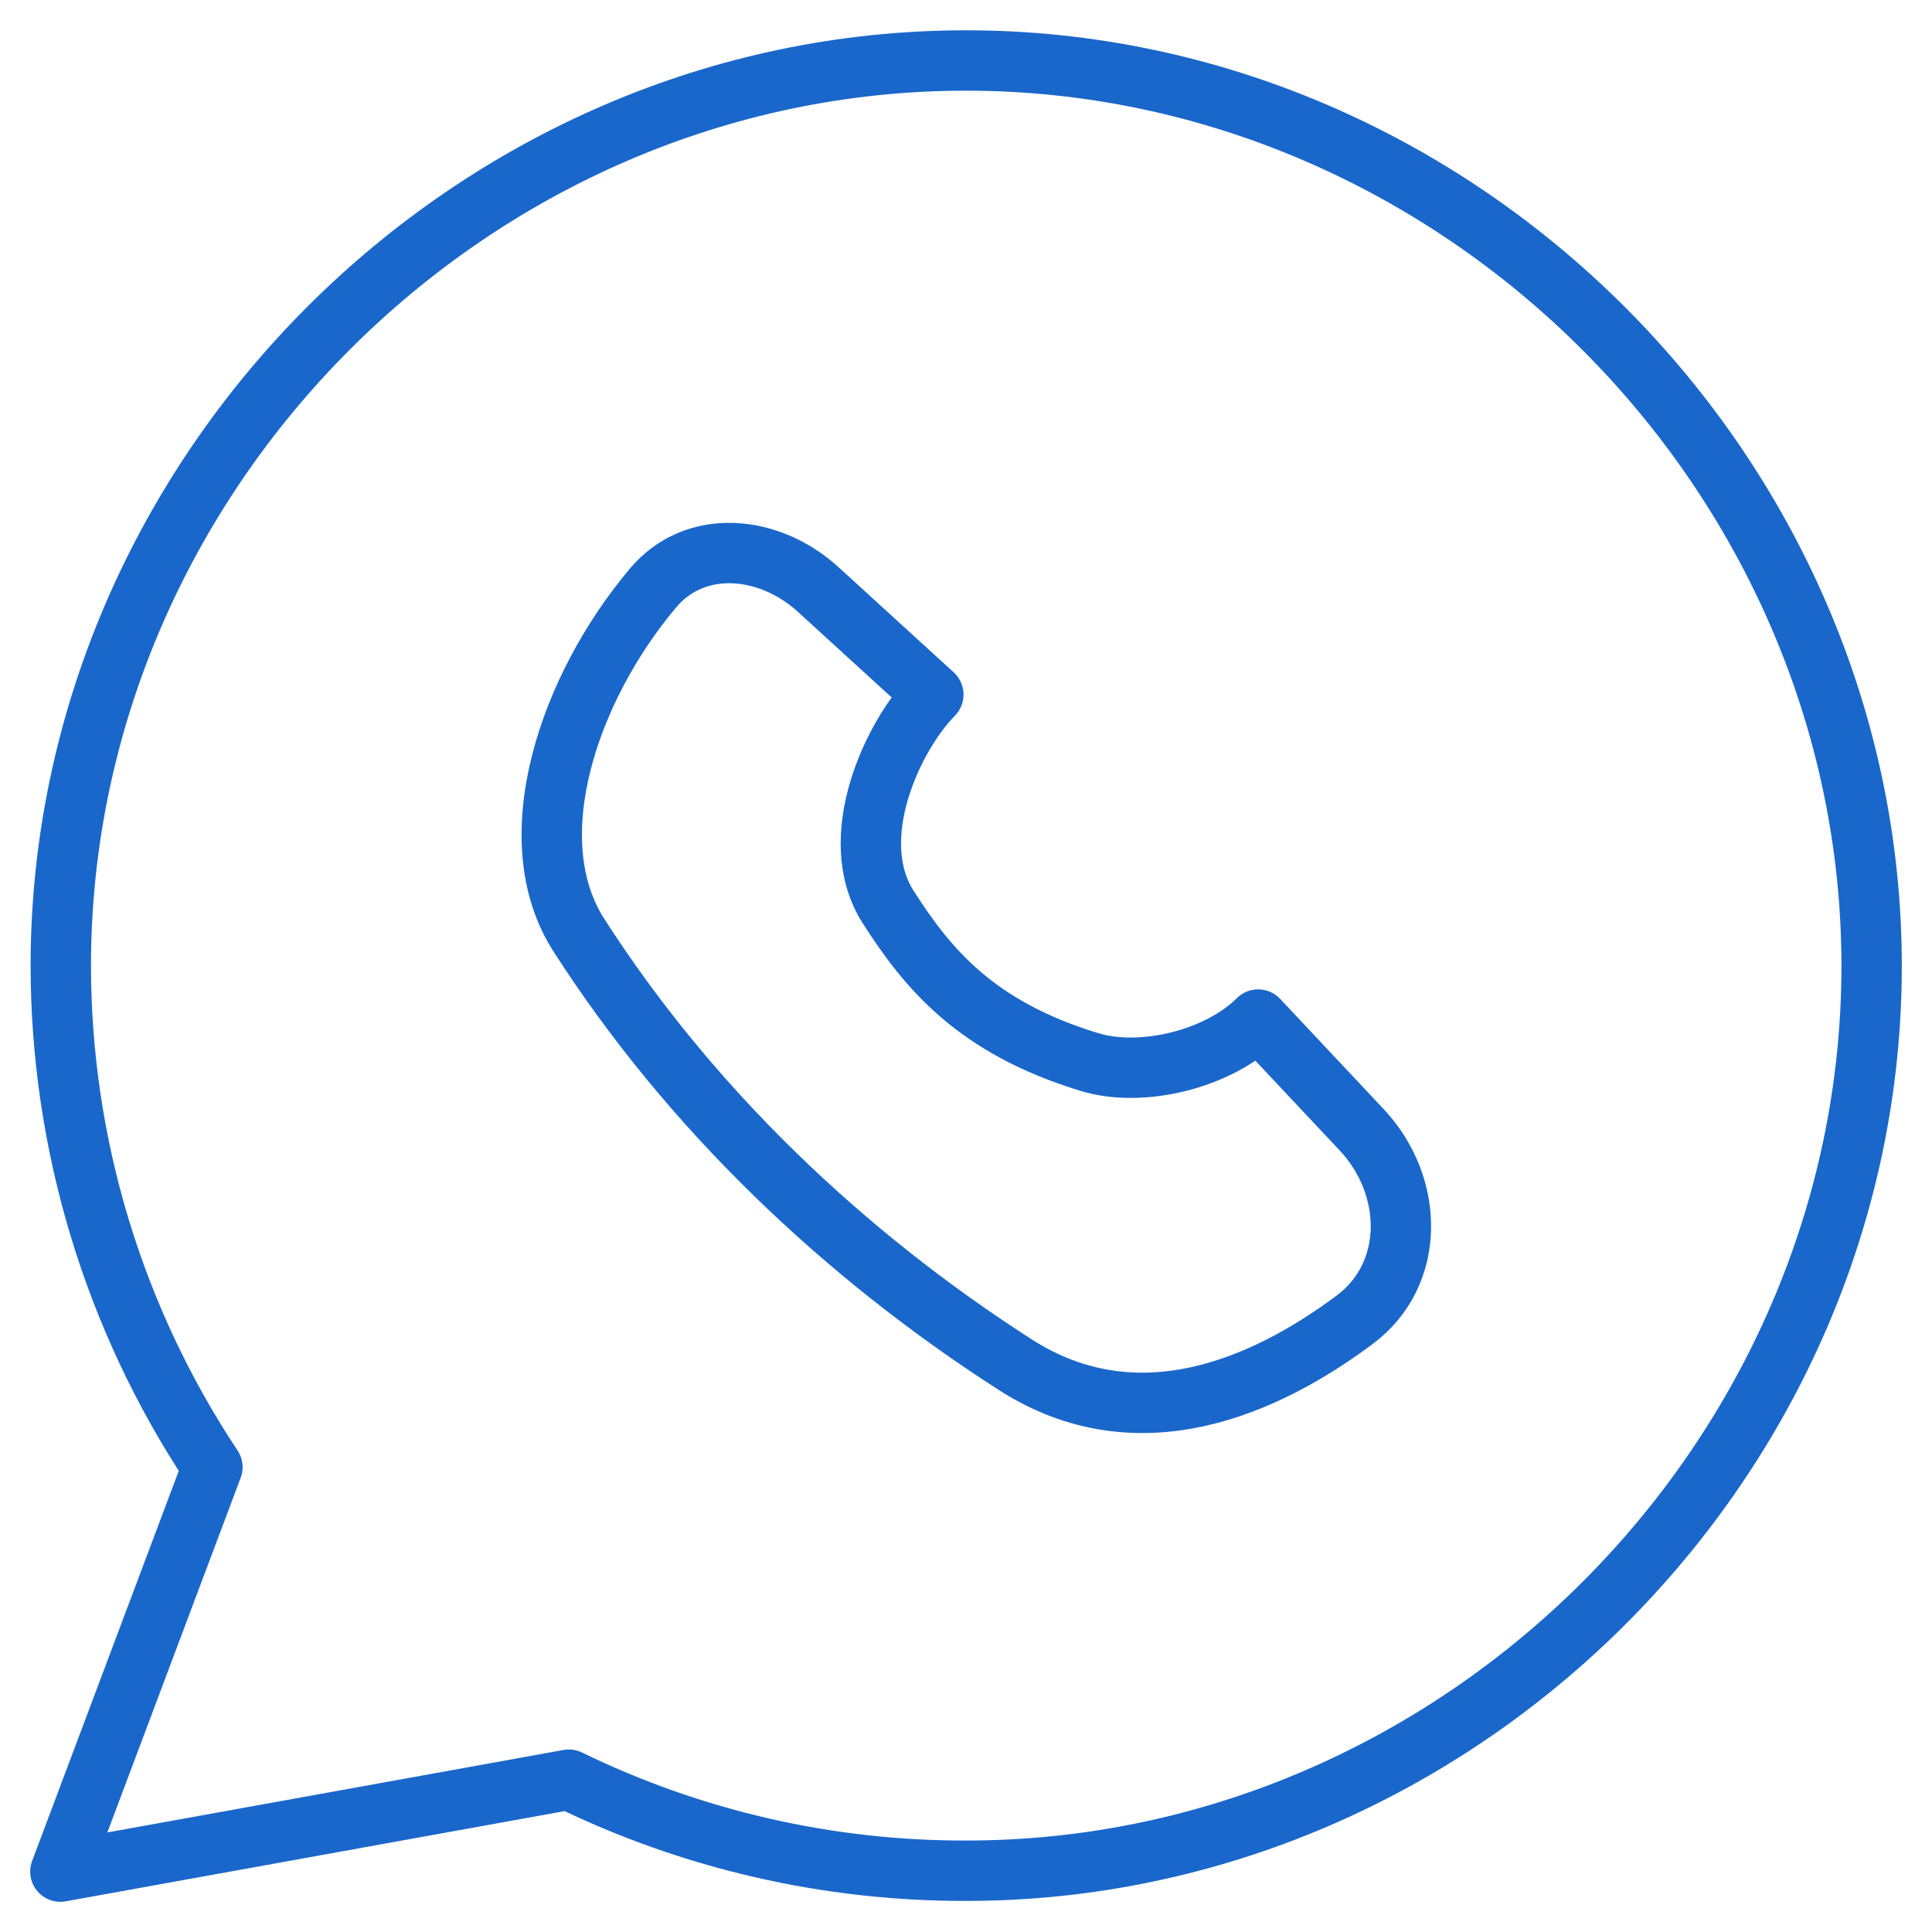 <?xml version="1.0" encoding="UTF-8"?> <svg xmlns="http://www.w3.org/2000/svg" width="32" height="32" viewBox="0 0 32 32" fill="none"><path d="M15.995 1.002C7.828 1.002 1.007 7.836 1.007 15.998C1.01 18.952 1.884 21.84 3.518 24.301L1 31L9.422 29.477C11.469 30.474 13.718 30.99 15.995 30.985C24.17 30.99 31 24.166 31 16C31 7.844 24.167 0.998 15.995 1.002Z" stroke="#1A67CB" stroke-linecap="round" stroke-linejoin="round"></path><path d="M16.82 22.606C18.851 23.907 20.964 22.959 22.438 21.859C23.455 21.1 23.423 19.637 22.553 18.712L20.839 16.887C20.19 17.536 18.922 17.859 18.043 17.59C16.149 17.014 15.356 16.029 14.712 15.025C13.975 13.874 14.81 12.155 15.459 11.505L13.549 9.761C12.743 9.027 11.521 8.904 10.818 9.737C9.427 11.385 8.565 13.891 9.586 15.486C11.423 18.349 13.958 20.769 16.82 22.606Z" stroke="#1A67CB" stroke-linecap="round" stroke-linejoin="round"></path></svg> 